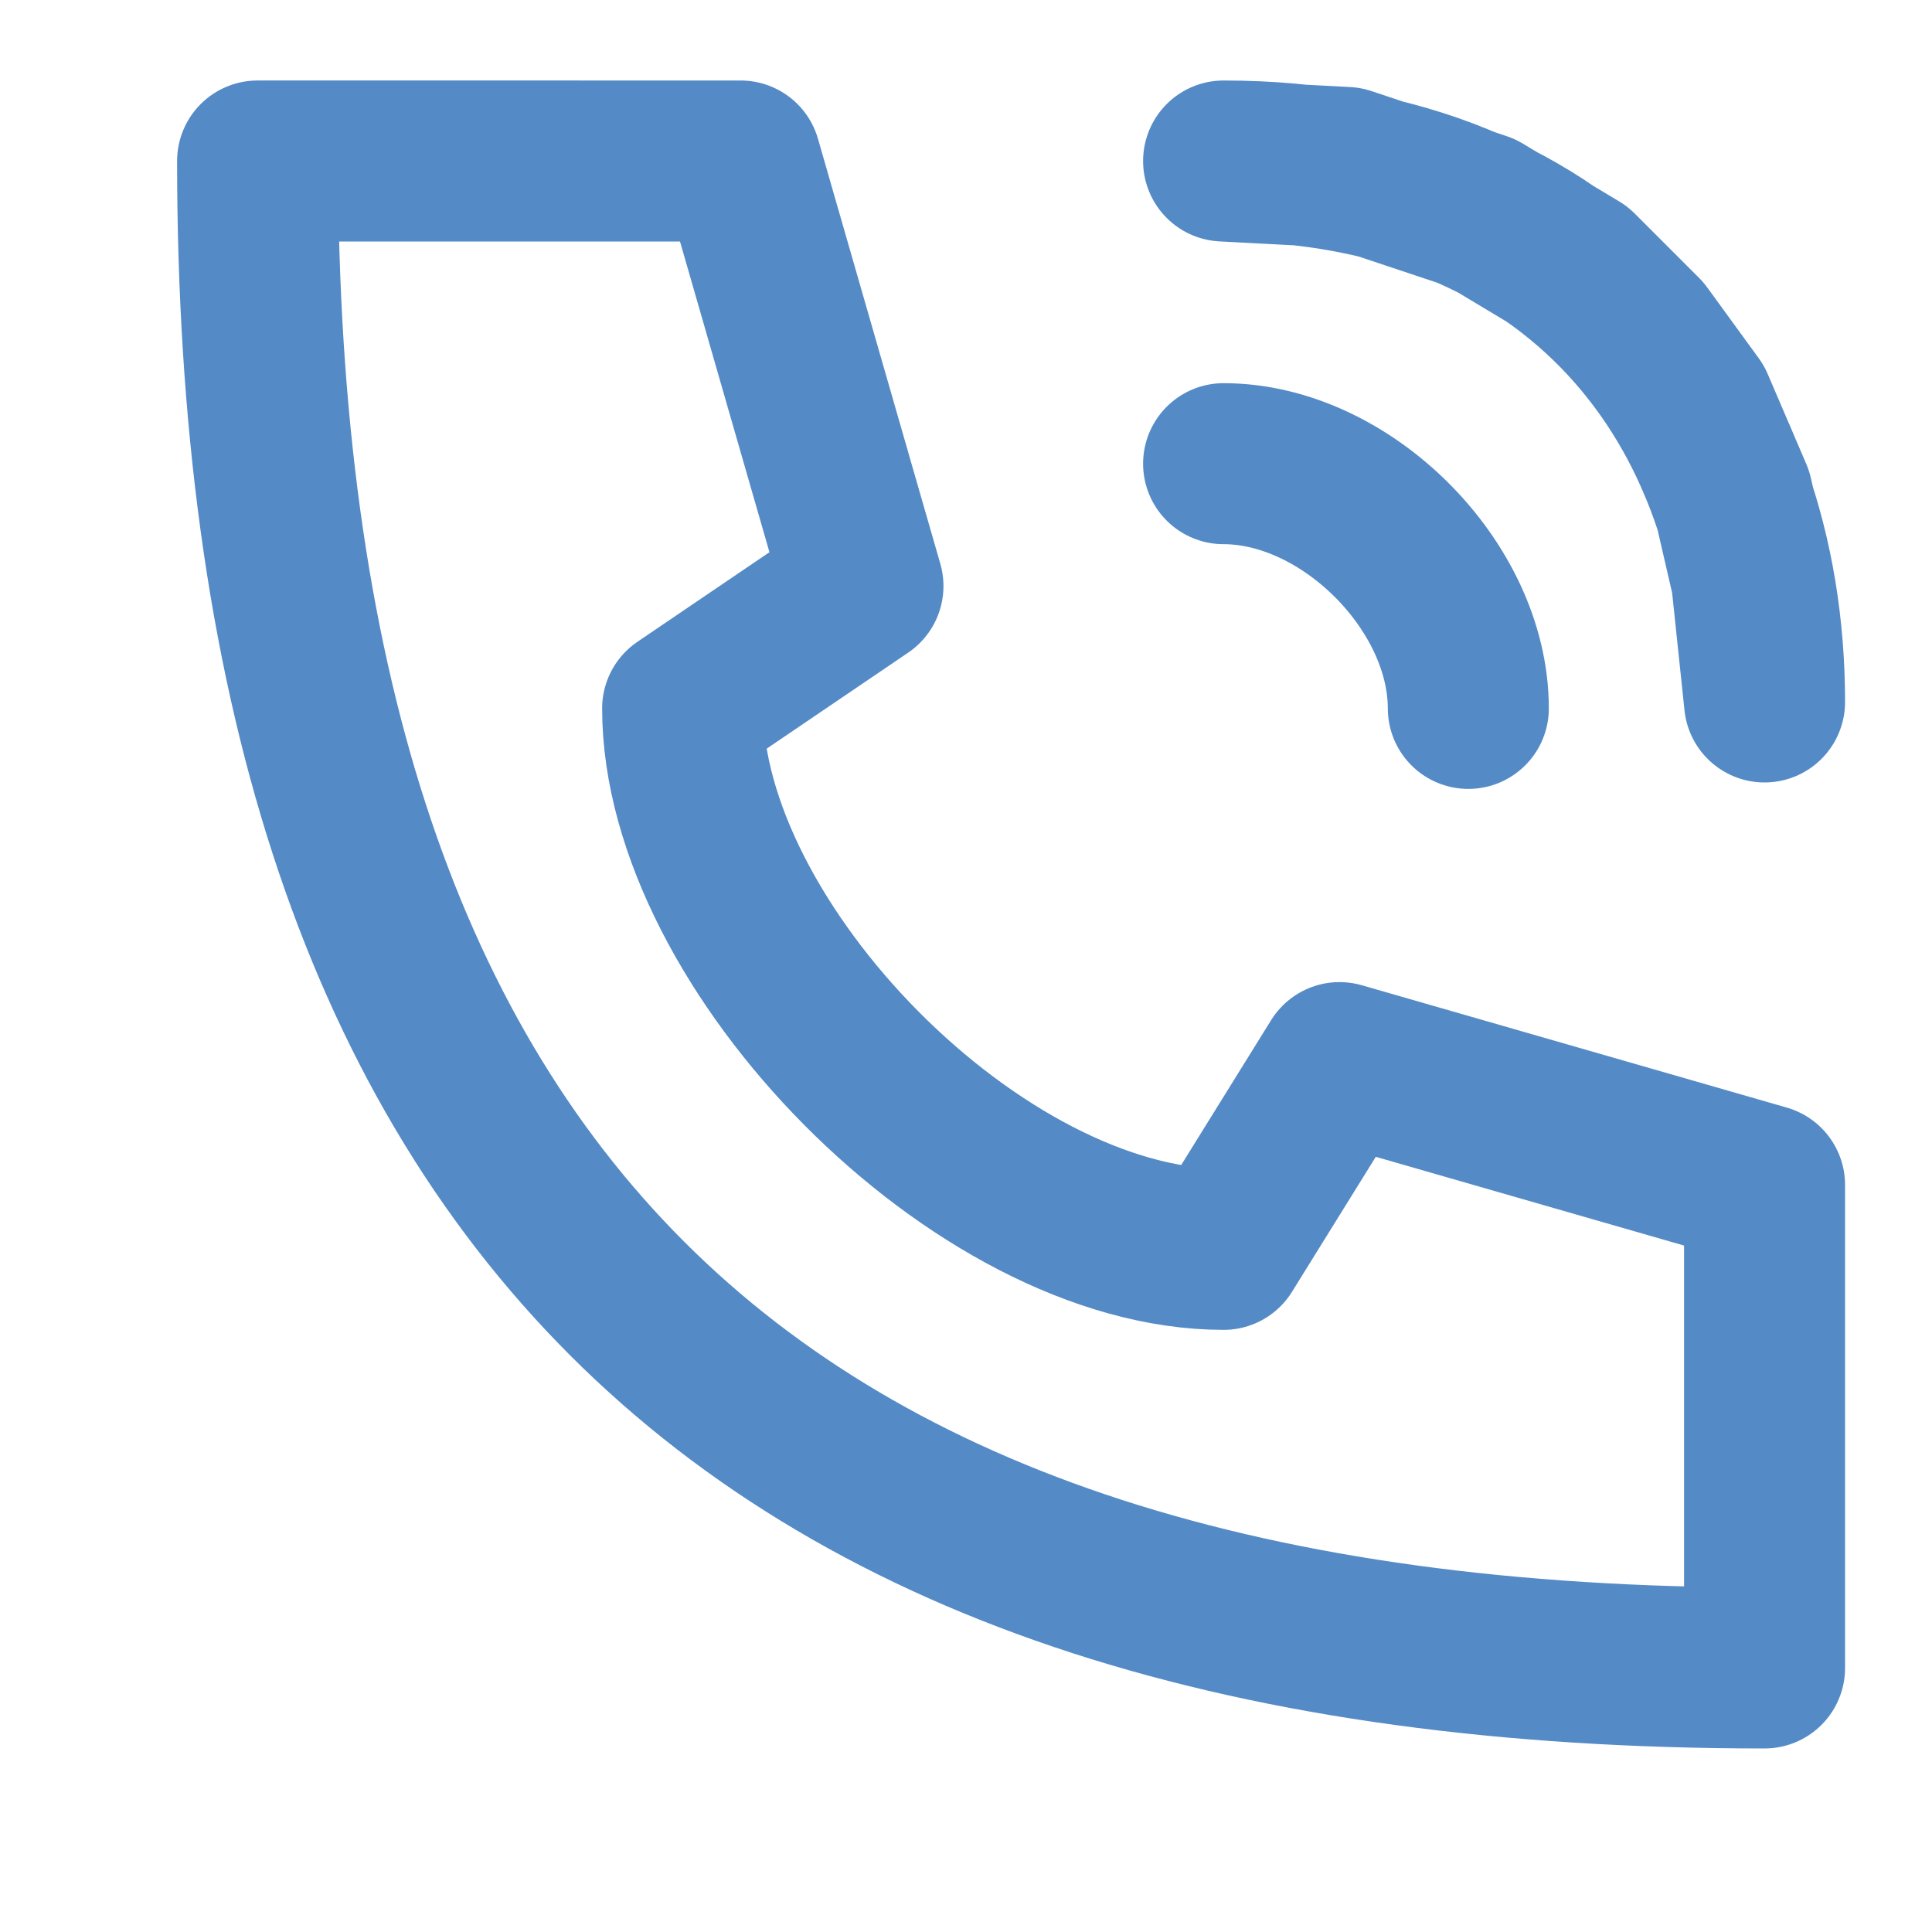 <svg xmlns="http://www.w3.org/2000/svg" viewBox="0 0 30 30" style="enable-background:new 0 0 30 30" xml:space="preserve"><path d="M19 7.2c1.9 0 3.8 1.9 3.8 3.8M4 2.5c0 15.9 7.5 23.4 23.4 23.4v-7.5l-6.6-1.9-1.8 2.9c-3.8 0-8.4-4.7-8.4-8.4l2.8-1.9-1.9-6.6H4zm15 0c5.5 0 8.4 3.8 8.4 8.4L27.2 9l-.3-1.3-.6-1.4-.8-1.1-1-1-1.5-.9-2.1-.7-1.9-.1z" style="fill:none;stroke:#548ac6;stroke-width:2.5;stroke-linecap:round;stroke-linejoin:round"/></svg>